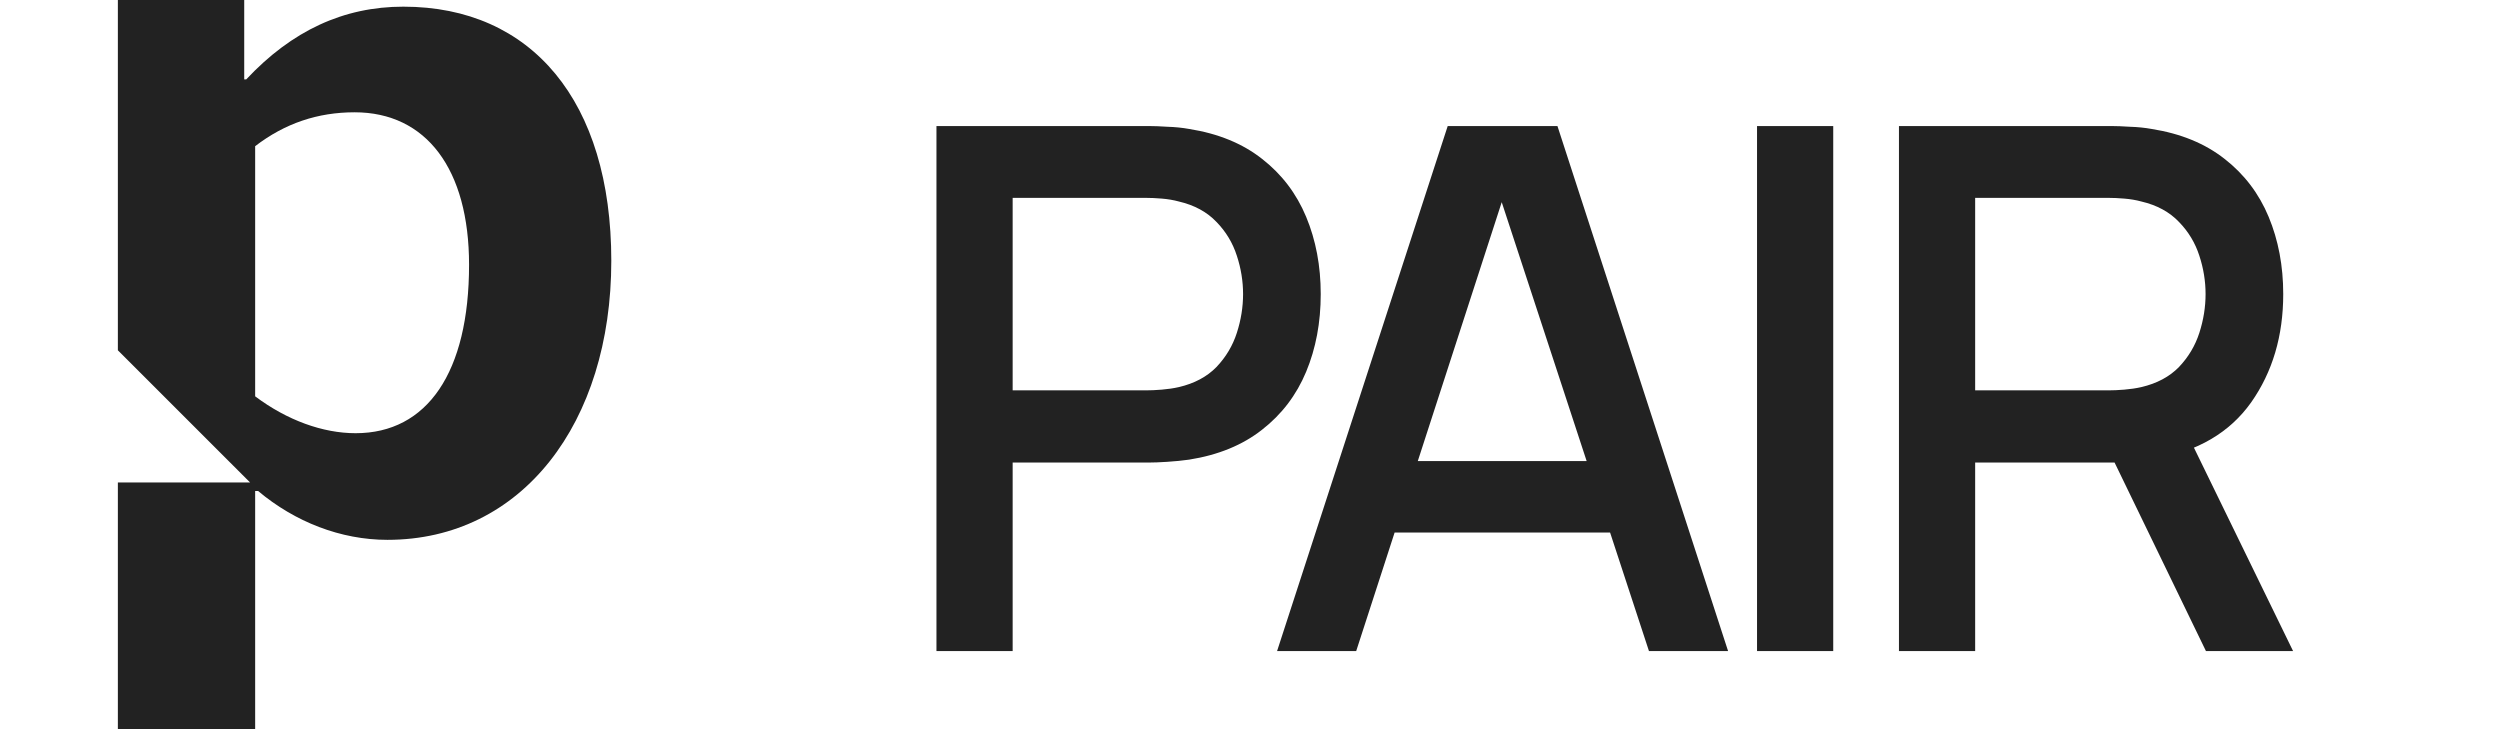<svg width="96" height="28" viewBox="0 0 96 28" fill="none" xmlns="http://www.w3.org/2000/svg">
<path d="M35.96 25V4.84H44.108C44.304 4.84 44.547 4.849 44.836 4.868C45.125 4.877 45.401 4.905 45.662 4.952C46.782 5.129 47.715 5.512 48.462 6.1C49.218 6.688 49.783 7.43 50.156 8.326C50.529 9.222 50.716 10.211 50.716 11.294C50.716 12.386 50.529 13.38 50.156 14.276C49.783 15.172 49.218 15.914 48.462 16.502C47.715 17.09 46.782 17.473 45.662 17.65C45.401 17.687 45.121 17.715 44.822 17.734C44.533 17.753 44.295 17.762 44.108 17.762H38.886V25H35.96ZM38.886 14.99H43.996C44.183 14.99 44.388 14.981 44.612 14.962C44.845 14.943 45.065 14.911 45.27 14.864C45.867 14.724 46.348 14.467 46.712 14.094C47.076 13.711 47.337 13.273 47.496 12.778C47.655 12.283 47.734 11.789 47.734 11.294C47.734 10.799 47.655 10.309 47.496 9.824C47.337 9.329 47.076 8.895 46.712 8.522C46.348 8.139 45.867 7.878 45.27 7.738C45.065 7.682 44.845 7.645 44.612 7.626C44.388 7.607 44.183 7.598 43.996 7.598H38.886V14.99ZM49.04 25L55.592 4.84H59.806L66.358 25H63.32L57.286 6.604H58.042L52.078 25H49.04ZM52.442 20.45V17.706H62.97V20.45H52.442ZM67.47 25V4.84H70.396V25H67.47ZM72.92 25V4.84H81.068C81.264 4.84 81.507 4.849 81.796 4.868C82.085 4.877 82.361 4.905 82.622 4.952C83.742 5.129 84.675 5.512 85.422 6.1C86.178 6.688 86.743 7.43 87.116 8.326C87.489 9.222 87.676 10.211 87.676 11.294C87.676 12.899 87.265 14.285 86.444 15.452C85.623 16.609 84.391 17.333 82.748 17.622L81.558 17.762H75.846V25H72.92ZM84.708 25L80.732 16.796L83.686 16.04L88.054 25H84.708ZM75.846 14.99H80.956C81.143 14.99 81.348 14.981 81.572 14.962C81.805 14.943 82.025 14.911 82.23 14.864C82.827 14.724 83.308 14.467 83.672 14.094C84.036 13.711 84.297 13.273 84.456 12.778C84.615 12.283 84.694 11.789 84.694 11.294C84.694 10.799 84.615 10.309 84.456 9.824C84.297 9.329 84.036 8.895 83.672 8.522C83.308 8.139 82.827 7.878 82.23 7.738C82.025 7.682 81.805 7.645 81.572 7.626C81.348 7.607 81.143 7.598 80.956 7.598H75.846V14.99Z" fill="#222222"/>
<path d="M9.378 3.05H9.454C11.211 1.175 13.198 0.256 15.49 0.256C20.418 0.256 23.474 3.892 23.474 10.015C23.474 16.252 20.036 20.729 14.879 20.73C13.083 20.73 11.326 20.041 9.912 18.855H9.798V28H4.526V18.526H9.602L4.526 13.451V0H9.378V3.05ZM13.618 4.312C12.205 4.312 10.944 4.733 9.798 5.613V15.219C11.02 16.137 12.396 16.635 13.656 16.635C16.407 16.635 18.012 14.3 18.012 10.167C18.012 6.494 16.369 4.313 13.618 4.312Z" fill="#222222"/>
</svg>
